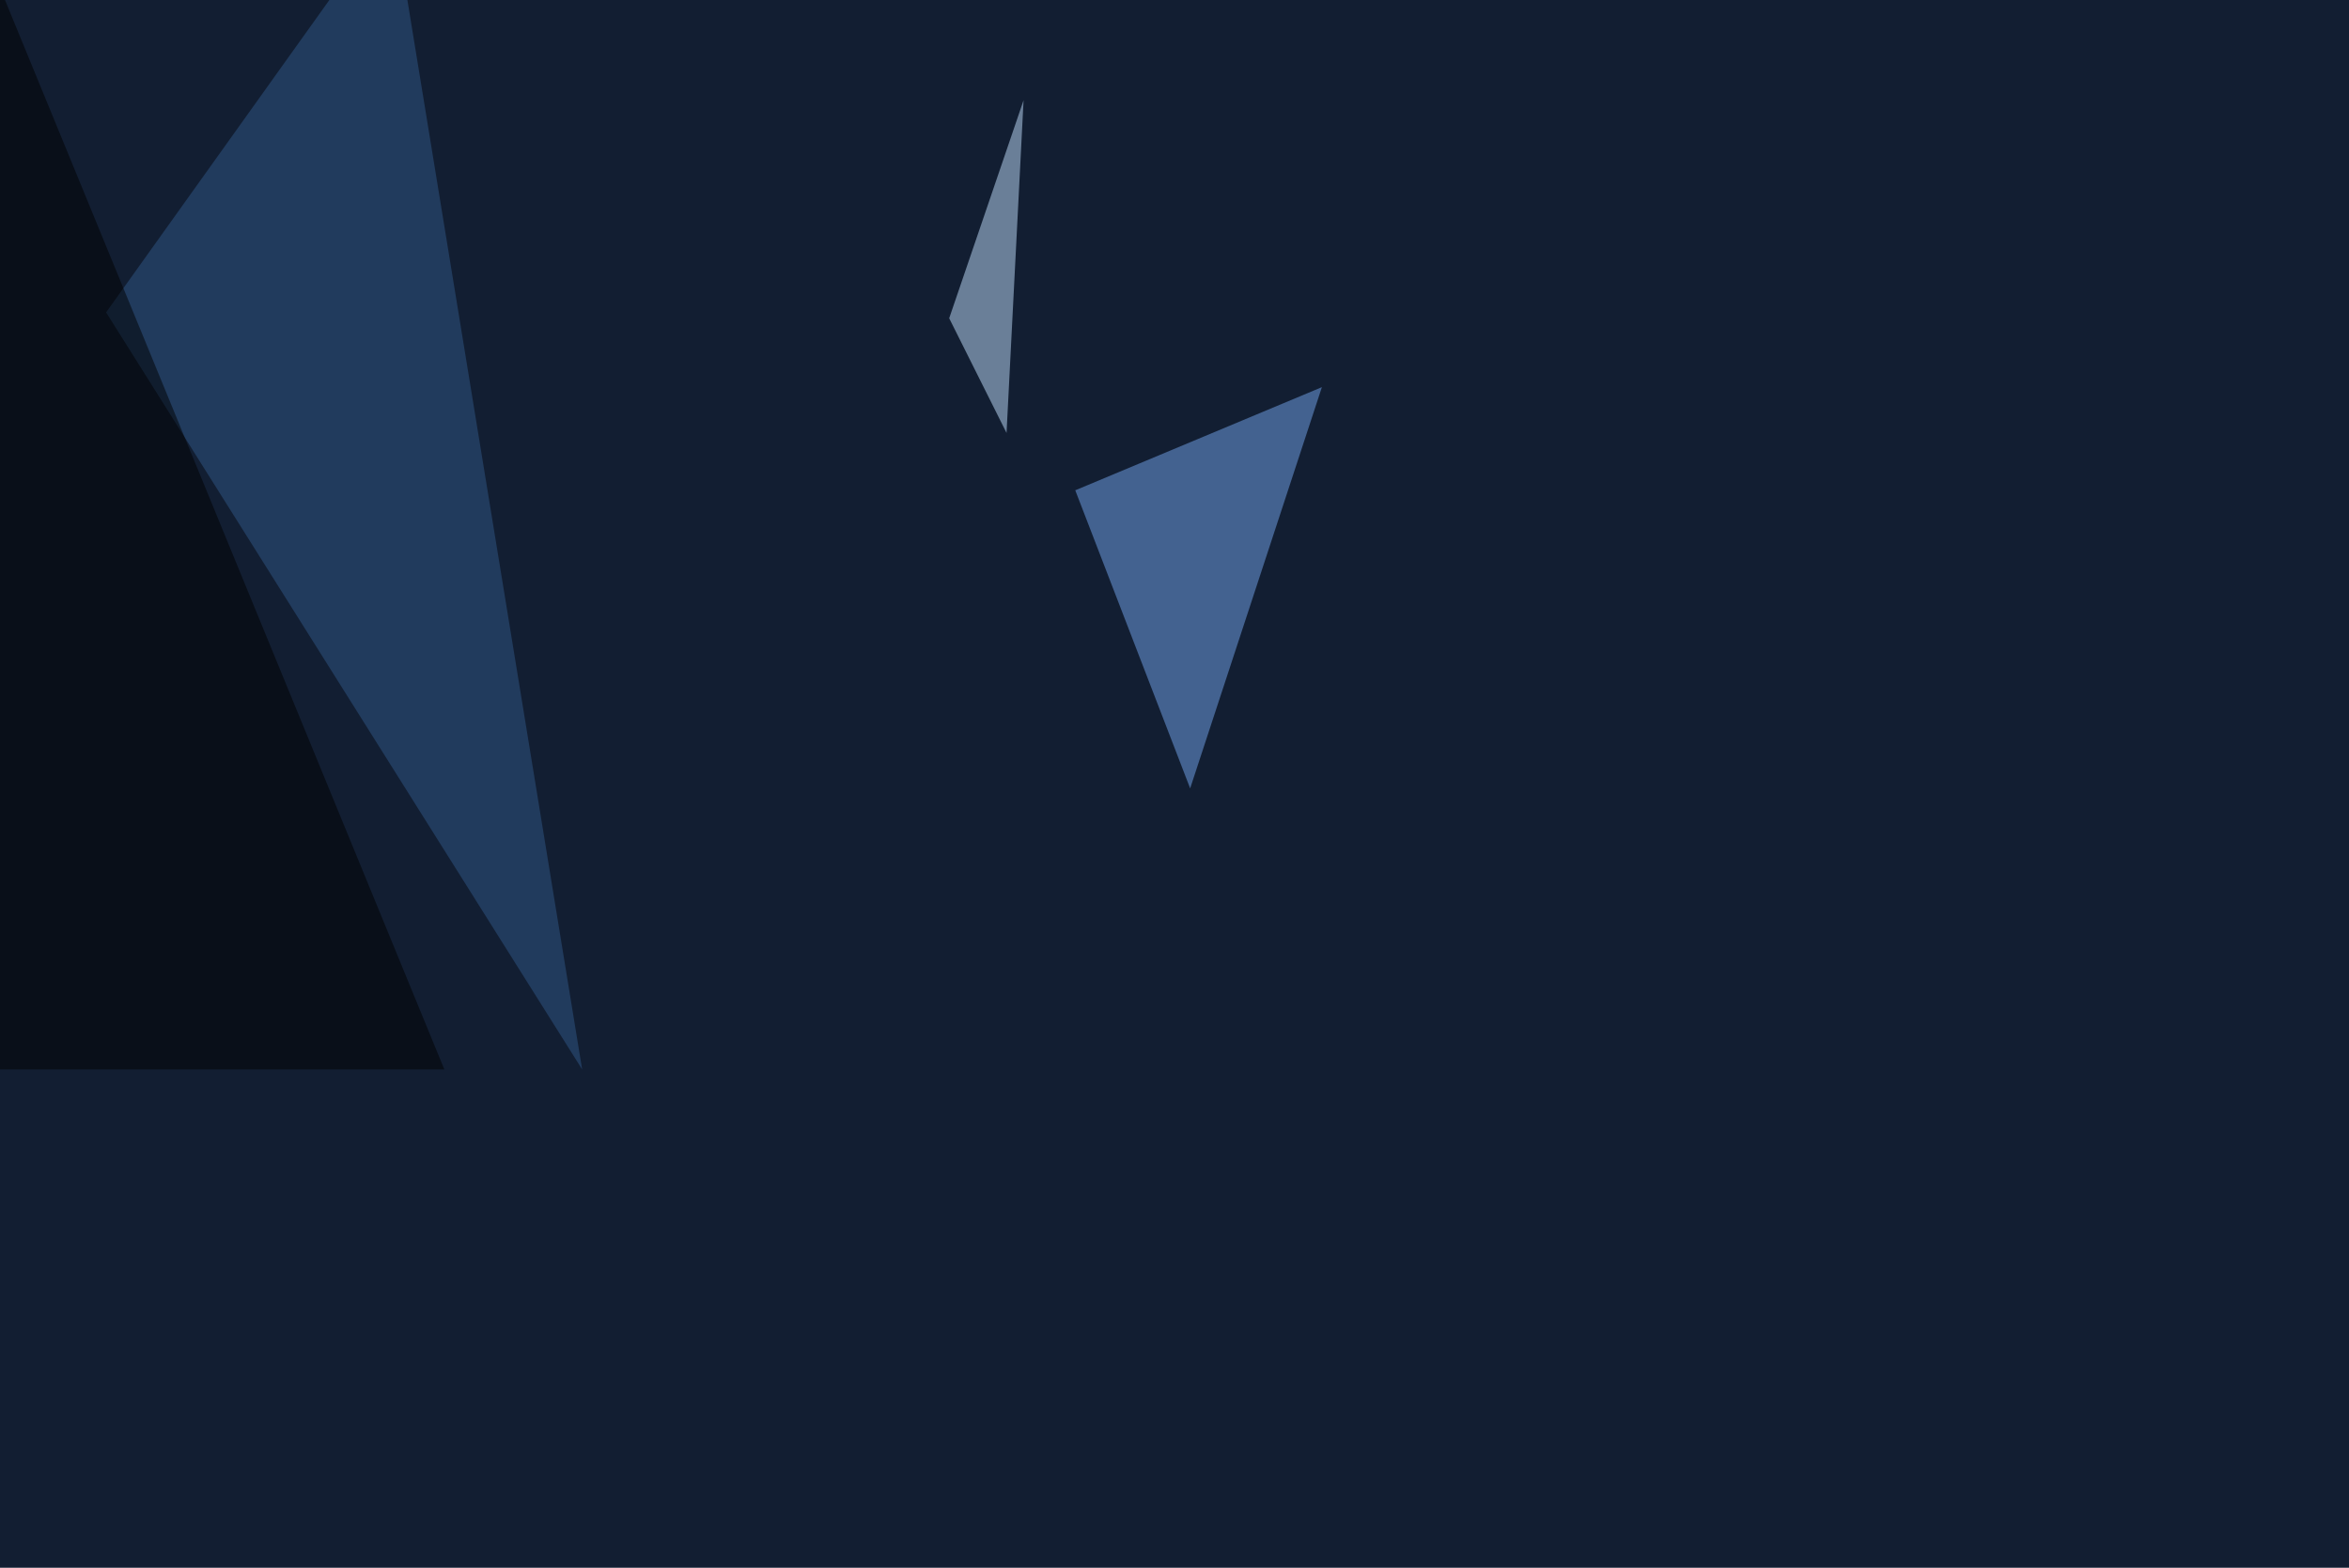 <svg xmlns="http://www.w3.org/2000/svg" width="1200" height="801" ><filter id="a"><feGaussianBlur stdDeviation="55"/></filter><rect width="100%" height="100%" fill="#121e32"/><g filter="url(#a)"><g fill-opacity=".5"><path fill="#74a7ef" d="M608 402.8l-58.7-152.3 126-52.7z"/><path fill="#315889" d="M297.4 546.4L200.7-45.4l-146.5 205z"/><path fill="#c2e1fe" d="M484.9 162.6l29.3 58.6 8.7-170z"/><path d="M-45.4 546.4l29.3-591.8L227 546.4z"/></g></g></svg>
